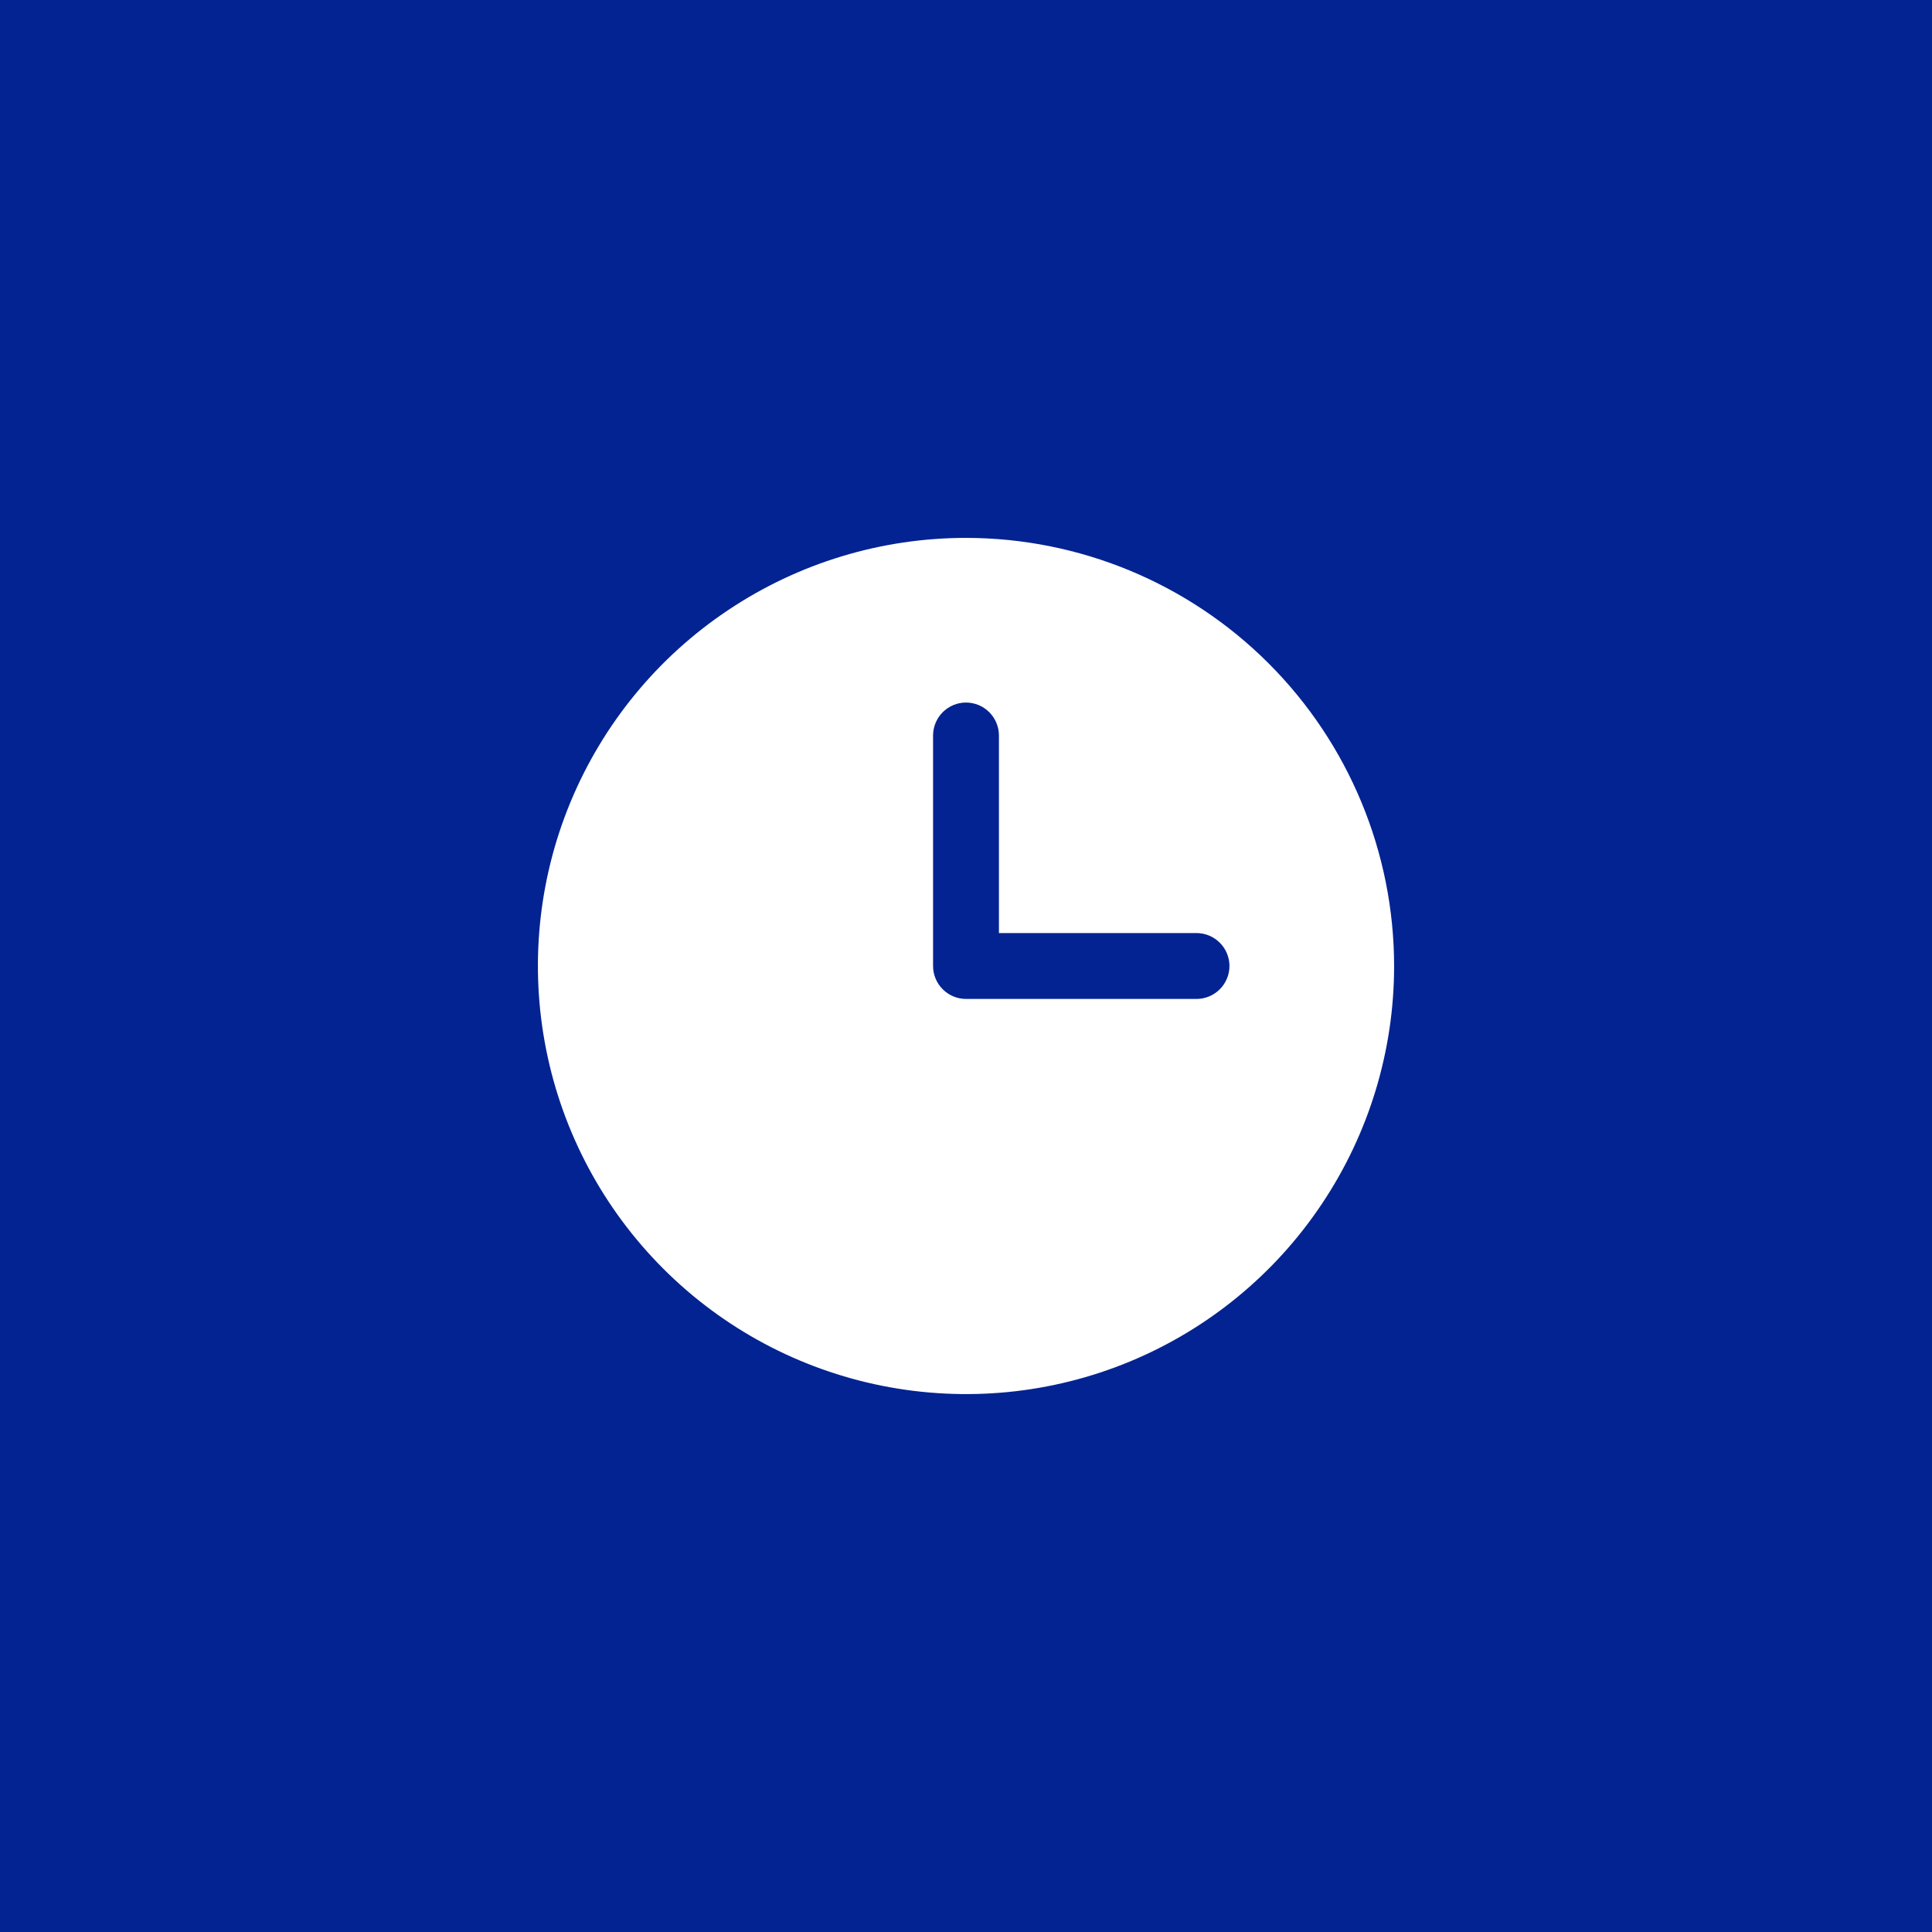 <svg width="22" height="22" viewBox="0 0 22 22" fill="none" xmlns="http://www.w3.org/2000/svg">
<rect width="22" height="22" fill="#022391"/>
<path d="M11 6.125C10.036 6.125 9.093 6.411 8.292 6.947C7.49 7.482 6.865 8.244 6.496 9.134C6.127 10.025 6.031 11.005 6.219 11.951C6.407 12.897 6.871 13.765 7.553 14.447C8.235 15.129 9.103 15.593 10.049 15.781C10.995 15.969 11.975 15.873 12.866 15.504C13.756 15.135 14.518 14.51 15.053 13.708C15.589 12.907 15.875 11.964 15.875 11C15.874 9.707 15.36 8.468 14.446 7.554C13.532 6.64 12.293 6.126 11 6.125ZM13.625 11.375H11C10.9 11.375 10.805 11.335 10.735 11.265C10.665 11.195 10.625 11.1 10.625 11V8.375C10.625 8.276 10.665 8.18 10.735 8.11C10.805 8.04 10.9 8 11 8C11.1 8 11.195 8.04 11.265 8.11C11.335 8.18 11.375 8.276 11.375 8.375V10.625H13.625C13.725 10.625 13.82 10.665 13.89 10.735C13.96 10.805 14 10.9 14 11C14 11.1 13.96 11.195 13.89 11.265C13.82 11.335 13.725 11.375 13.625 11.375Z" fill="white"/>
</svg>
